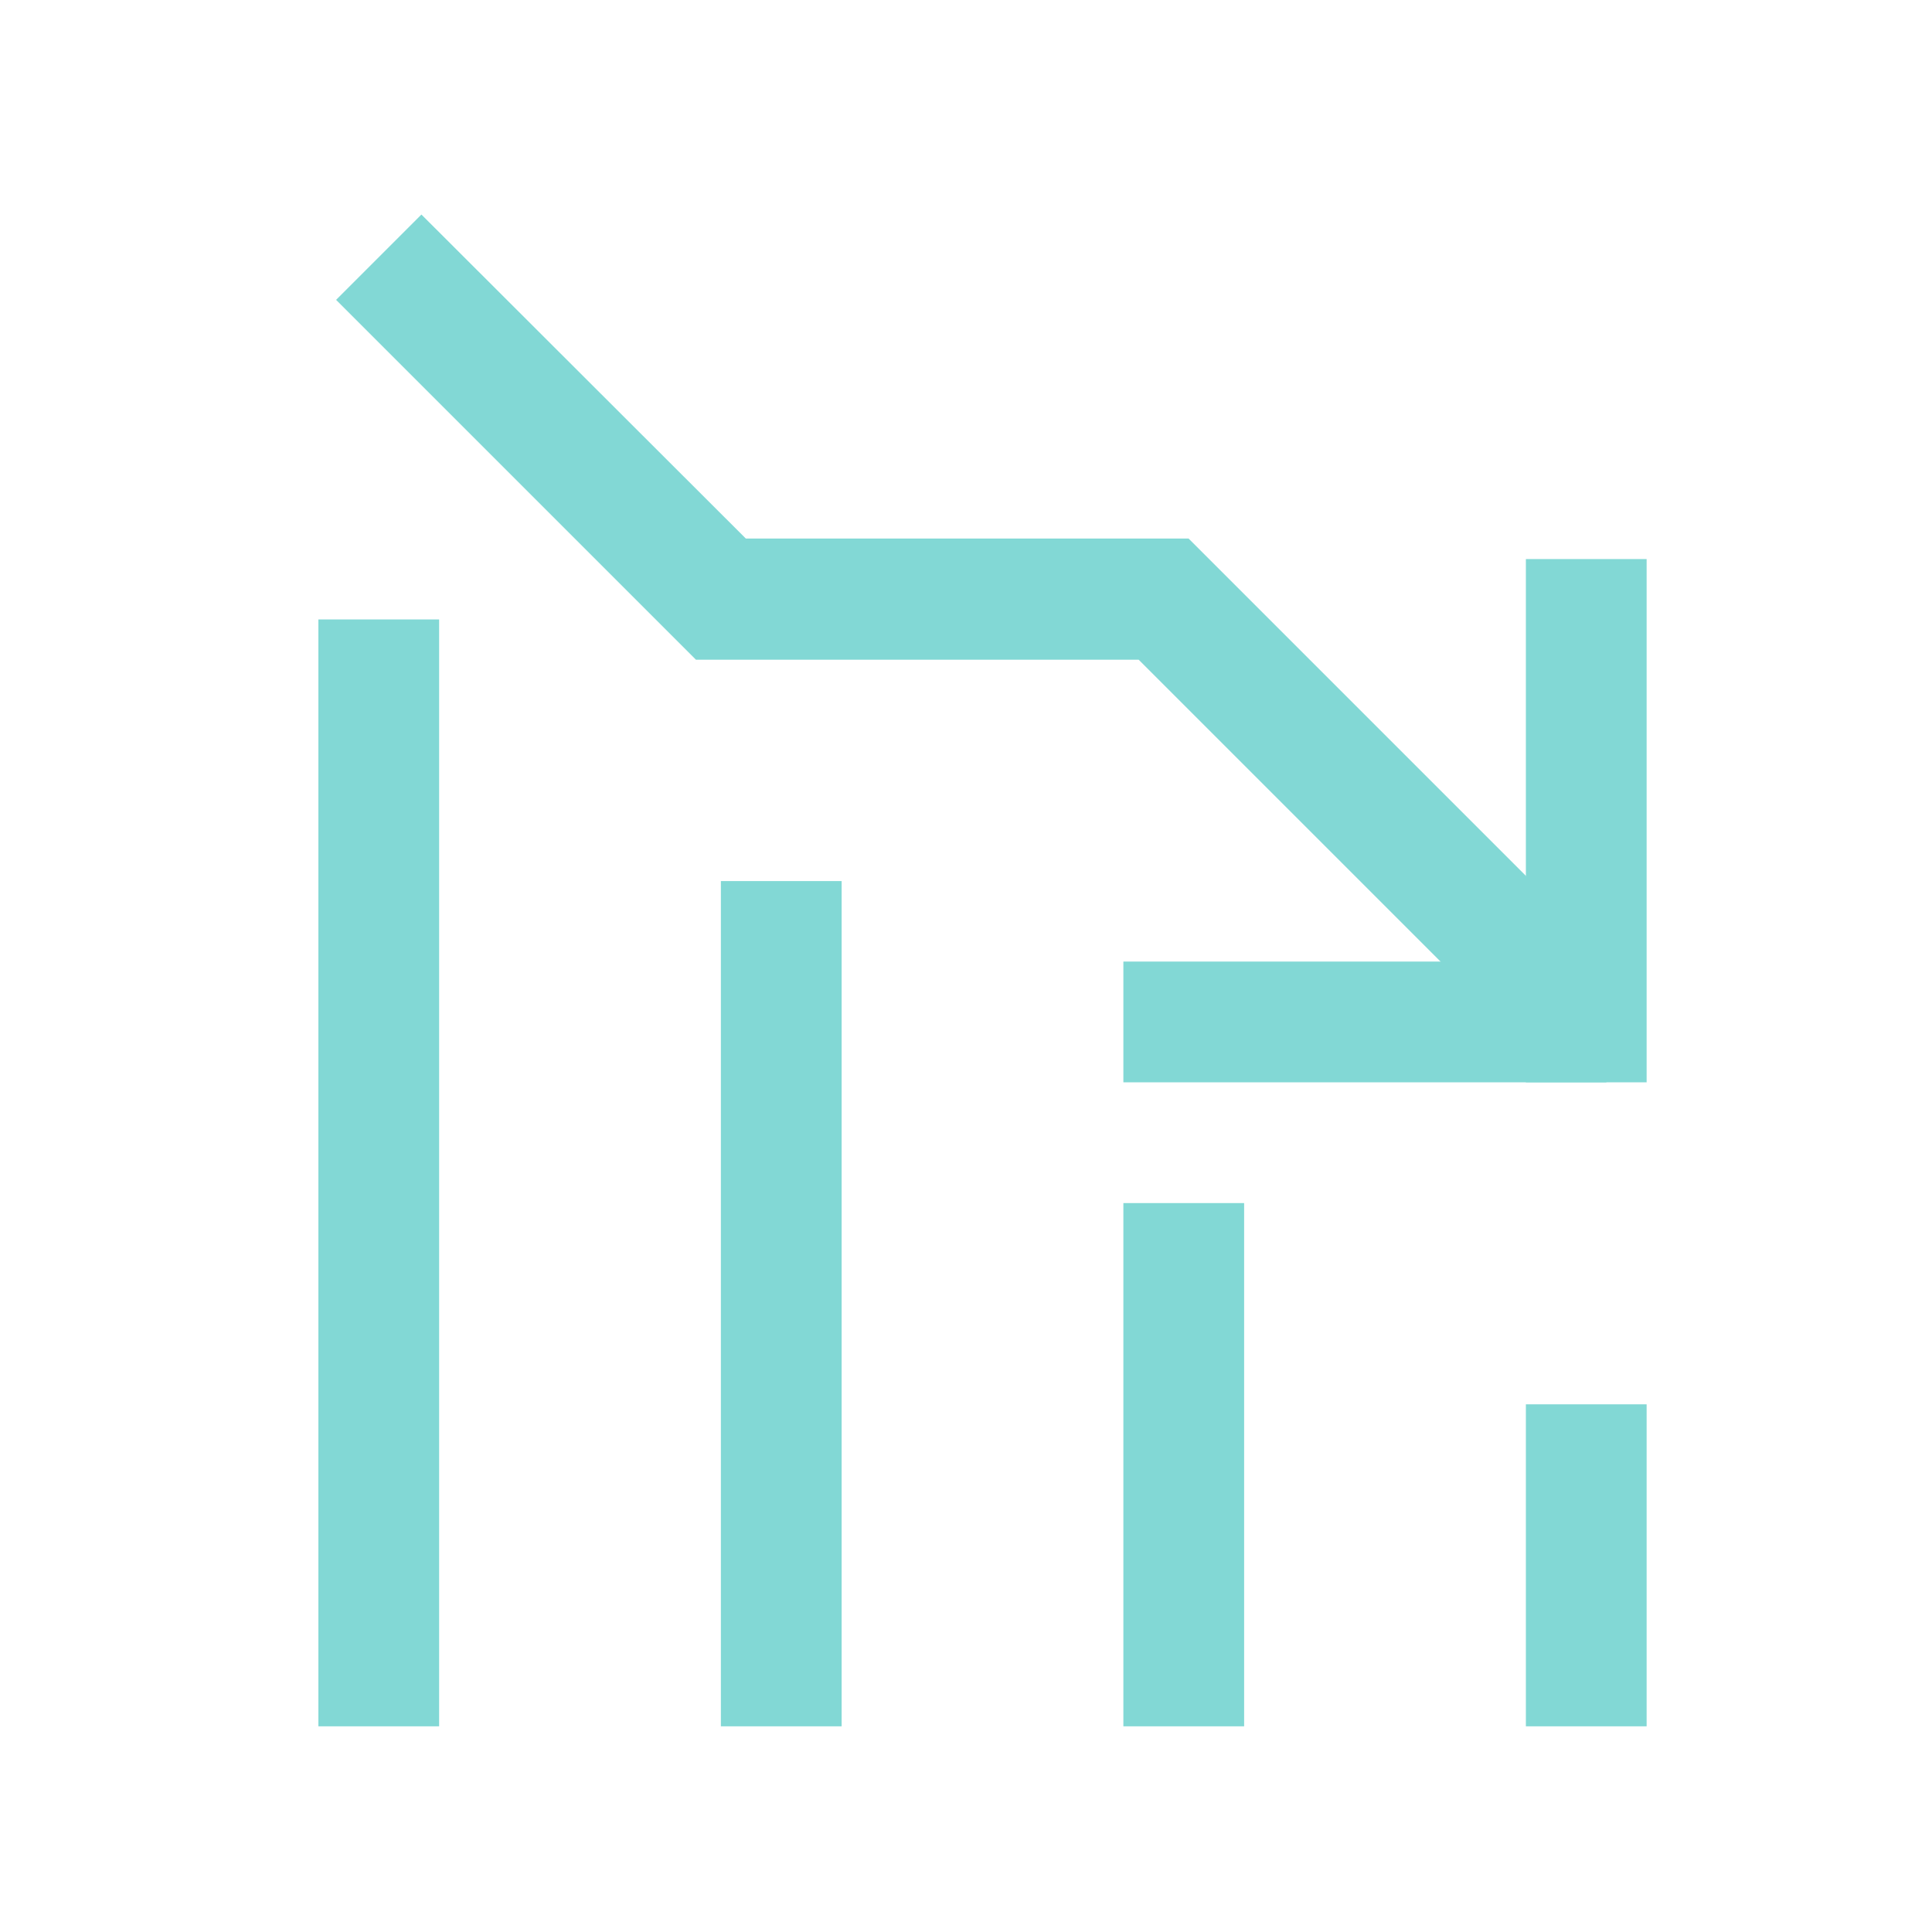 <svg id="Layer_1" data-name="Layer 1" xmlns="http://www.w3.org/2000/svg" viewBox="0 0 48 48"><defs><style>.cls-1{fill:#82d8d5;}</style></defs><title>Graph down</title><polygon class="cls-1" points="37.85 25.95 28.29 16.39 17.29 16.39 8.35 7.45 10.47 5.33 18.53 13.38 29.53 13.38 39.97 23.82 37.85 25.95"/><rect class="cls-1" x="27.91" y="23.89" width="12" height="3"/><rect class="cls-1" x="37.91" y="13.89" width="3" height="13"/><rect class="cls-1" x="7.91" y="15.39" width="3" height="27.5"/><rect class="cls-1" x="17.91" y="21.89" width="3" height="21"/><rect class="cls-1" x="27.91" y="29.89" width="3" height="13"/><rect class="cls-1" x="37.91" y="34.89" width="3" height="8"/></svg>